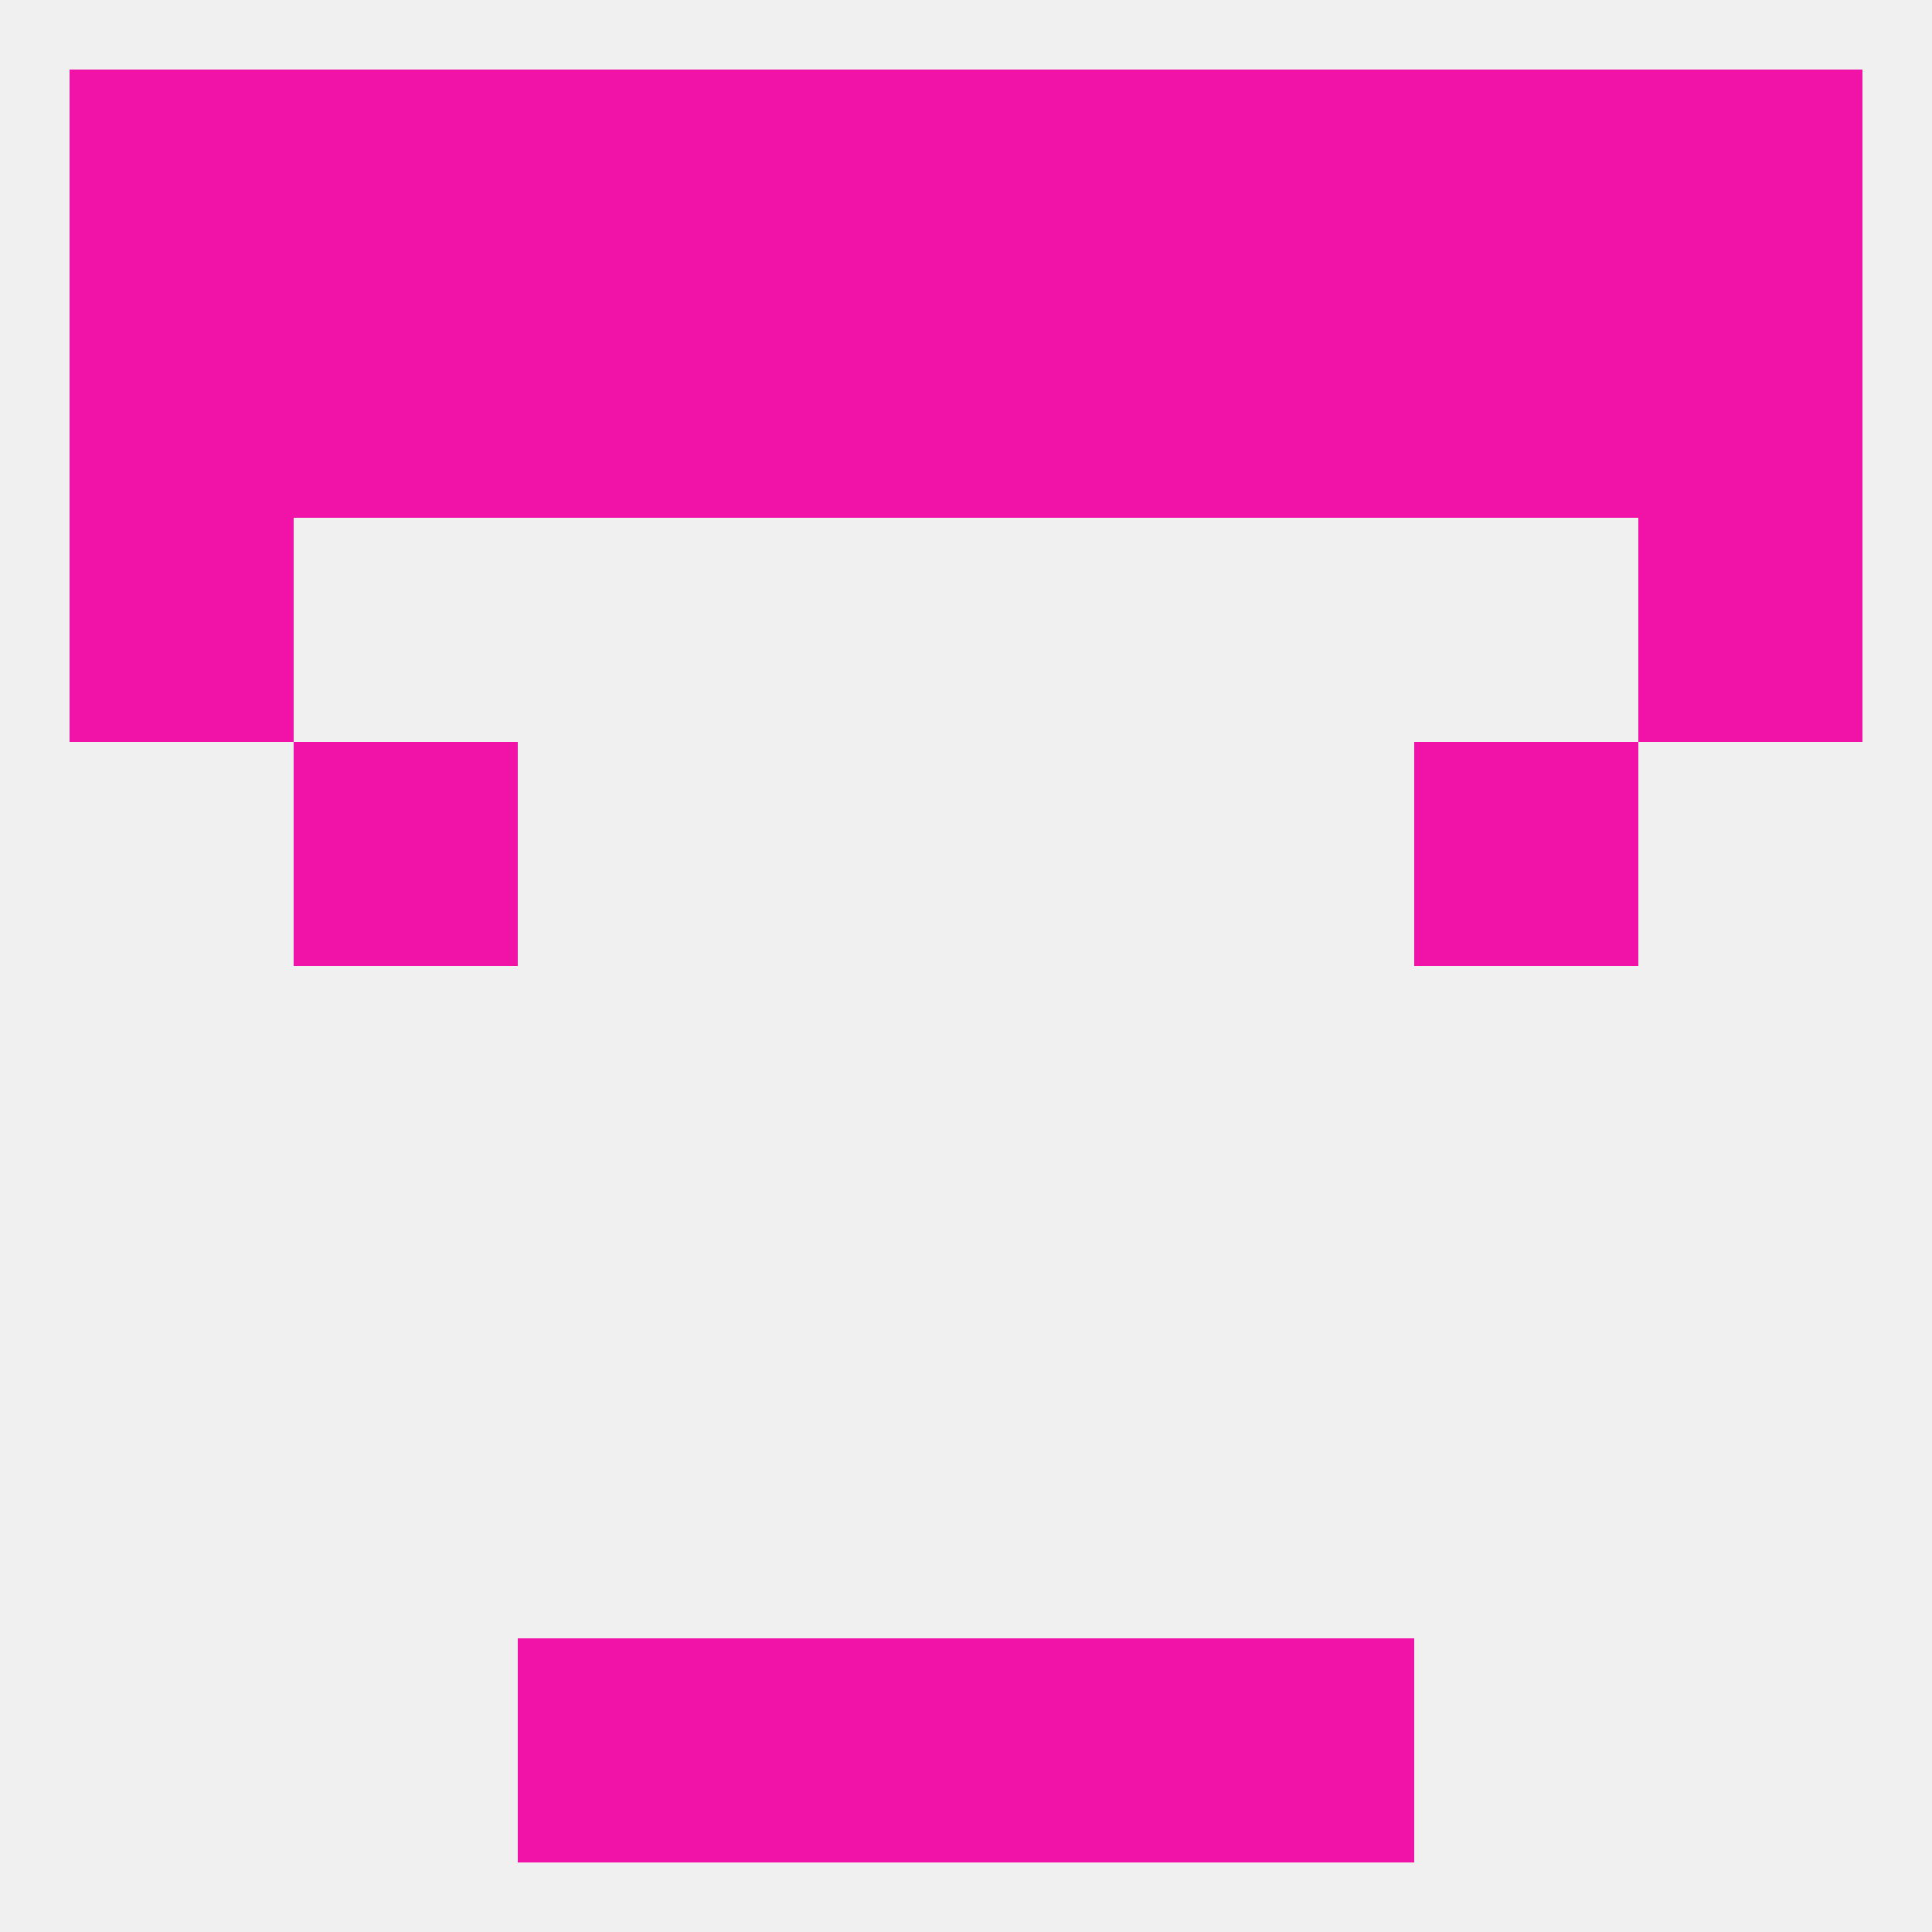 
<!--   <?xml version="1.0"?> -->
<svg version="1.1" baseprofile="full" xmlns="http://www.w3.org/2000/svg" xmlns:xlink="http://www.w3.org/1999/xlink" xmlns:ev="http://www.w3.org/2001/xml-events" width="250" height="250" viewBox="0 0 250 250" >
	<rect width="100%" height="100%" fill="rgba(240,240,240,255)"/>

	<rect x="9" y="67" width="29" height="29" fill="rgba(241,18,167,255)"/>
	<rect x="212" y="67" width="29" height="29" fill="rgba(241,18,167,255)"/>
	<rect x="96" y="38" width="29" height="29" fill="rgba(241,18,167,255)"/>
	<rect x="125" y="38" width="29" height="29" fill="rgba(241,18,167,255)"/>
	<rect x="38" y="38" width="29" height="29" fill="rgba(241,18,167,255)"/>
	<rect x="183" y="38" width="29" height="29" fill="rgba(241,18,167,255)"/>
	<rect x="67" y="38" width="29" height="29" fill="rgba(241,18,167,255)"/>
	<rect x="154" y="38" width="29" height="29" fill="rgba(241,18,167,255)"/>
	<rect x="9" y="38" width="29" height="29" fill="rgba(241,18,167,255)"/>
	<rect x="212" y="38" width="29" height="29" fill="rgba(241,18,167,255)"/>
	<rect x="125" y="9" width="29" height="29" fill="rgba(241,18,167,255)"/>
	<rect x="38" y="9" width="29" height="29" fill="rgba(241,18,167,255)"/>
	<rect x="183" y="9" width="29" height="29" fill="rgba(241,18,167,255)"/>
	<rect x="67" y="9" width="29" height="29" fill="rgba(241,18,167,255)"/>
	<rect x="9" y="9" width="29" height="29" fill="rgba(241,18,167,255)"/>
	<rect x="212" y="9" width="29" height="29" fill="rgba(241,18,167,255)"/>
	<rect x="154" y="9" width="29" height="29" fill="rgba(241,18,167,255)"/>
	<rect x="96" y="9" width="29" height="29" fill="rgba(241,18,167,255)"/>
	<rect x="96" y="212" width="29" height="29" fill="rgba(241,18,167,255)"/>
	<rect x="125" y="212" width="29" height="29" fill="rgba(241,18,167,255)"/>
	<rect x="67" y="212" width="29" height="29" fill="rgba(241,18,167,255)"/>
	<rect x="154" y="212" width="29" height="29" fill="rgba(241,18,167,255)"/>
	<rect x="183" y="96" width="29" height="29" fill="rgba(241,18,167,255)"/>
	<rect x="38" y="96" width="29" height="29" fill="rgba(241,18,167,255)"/>
</svg>